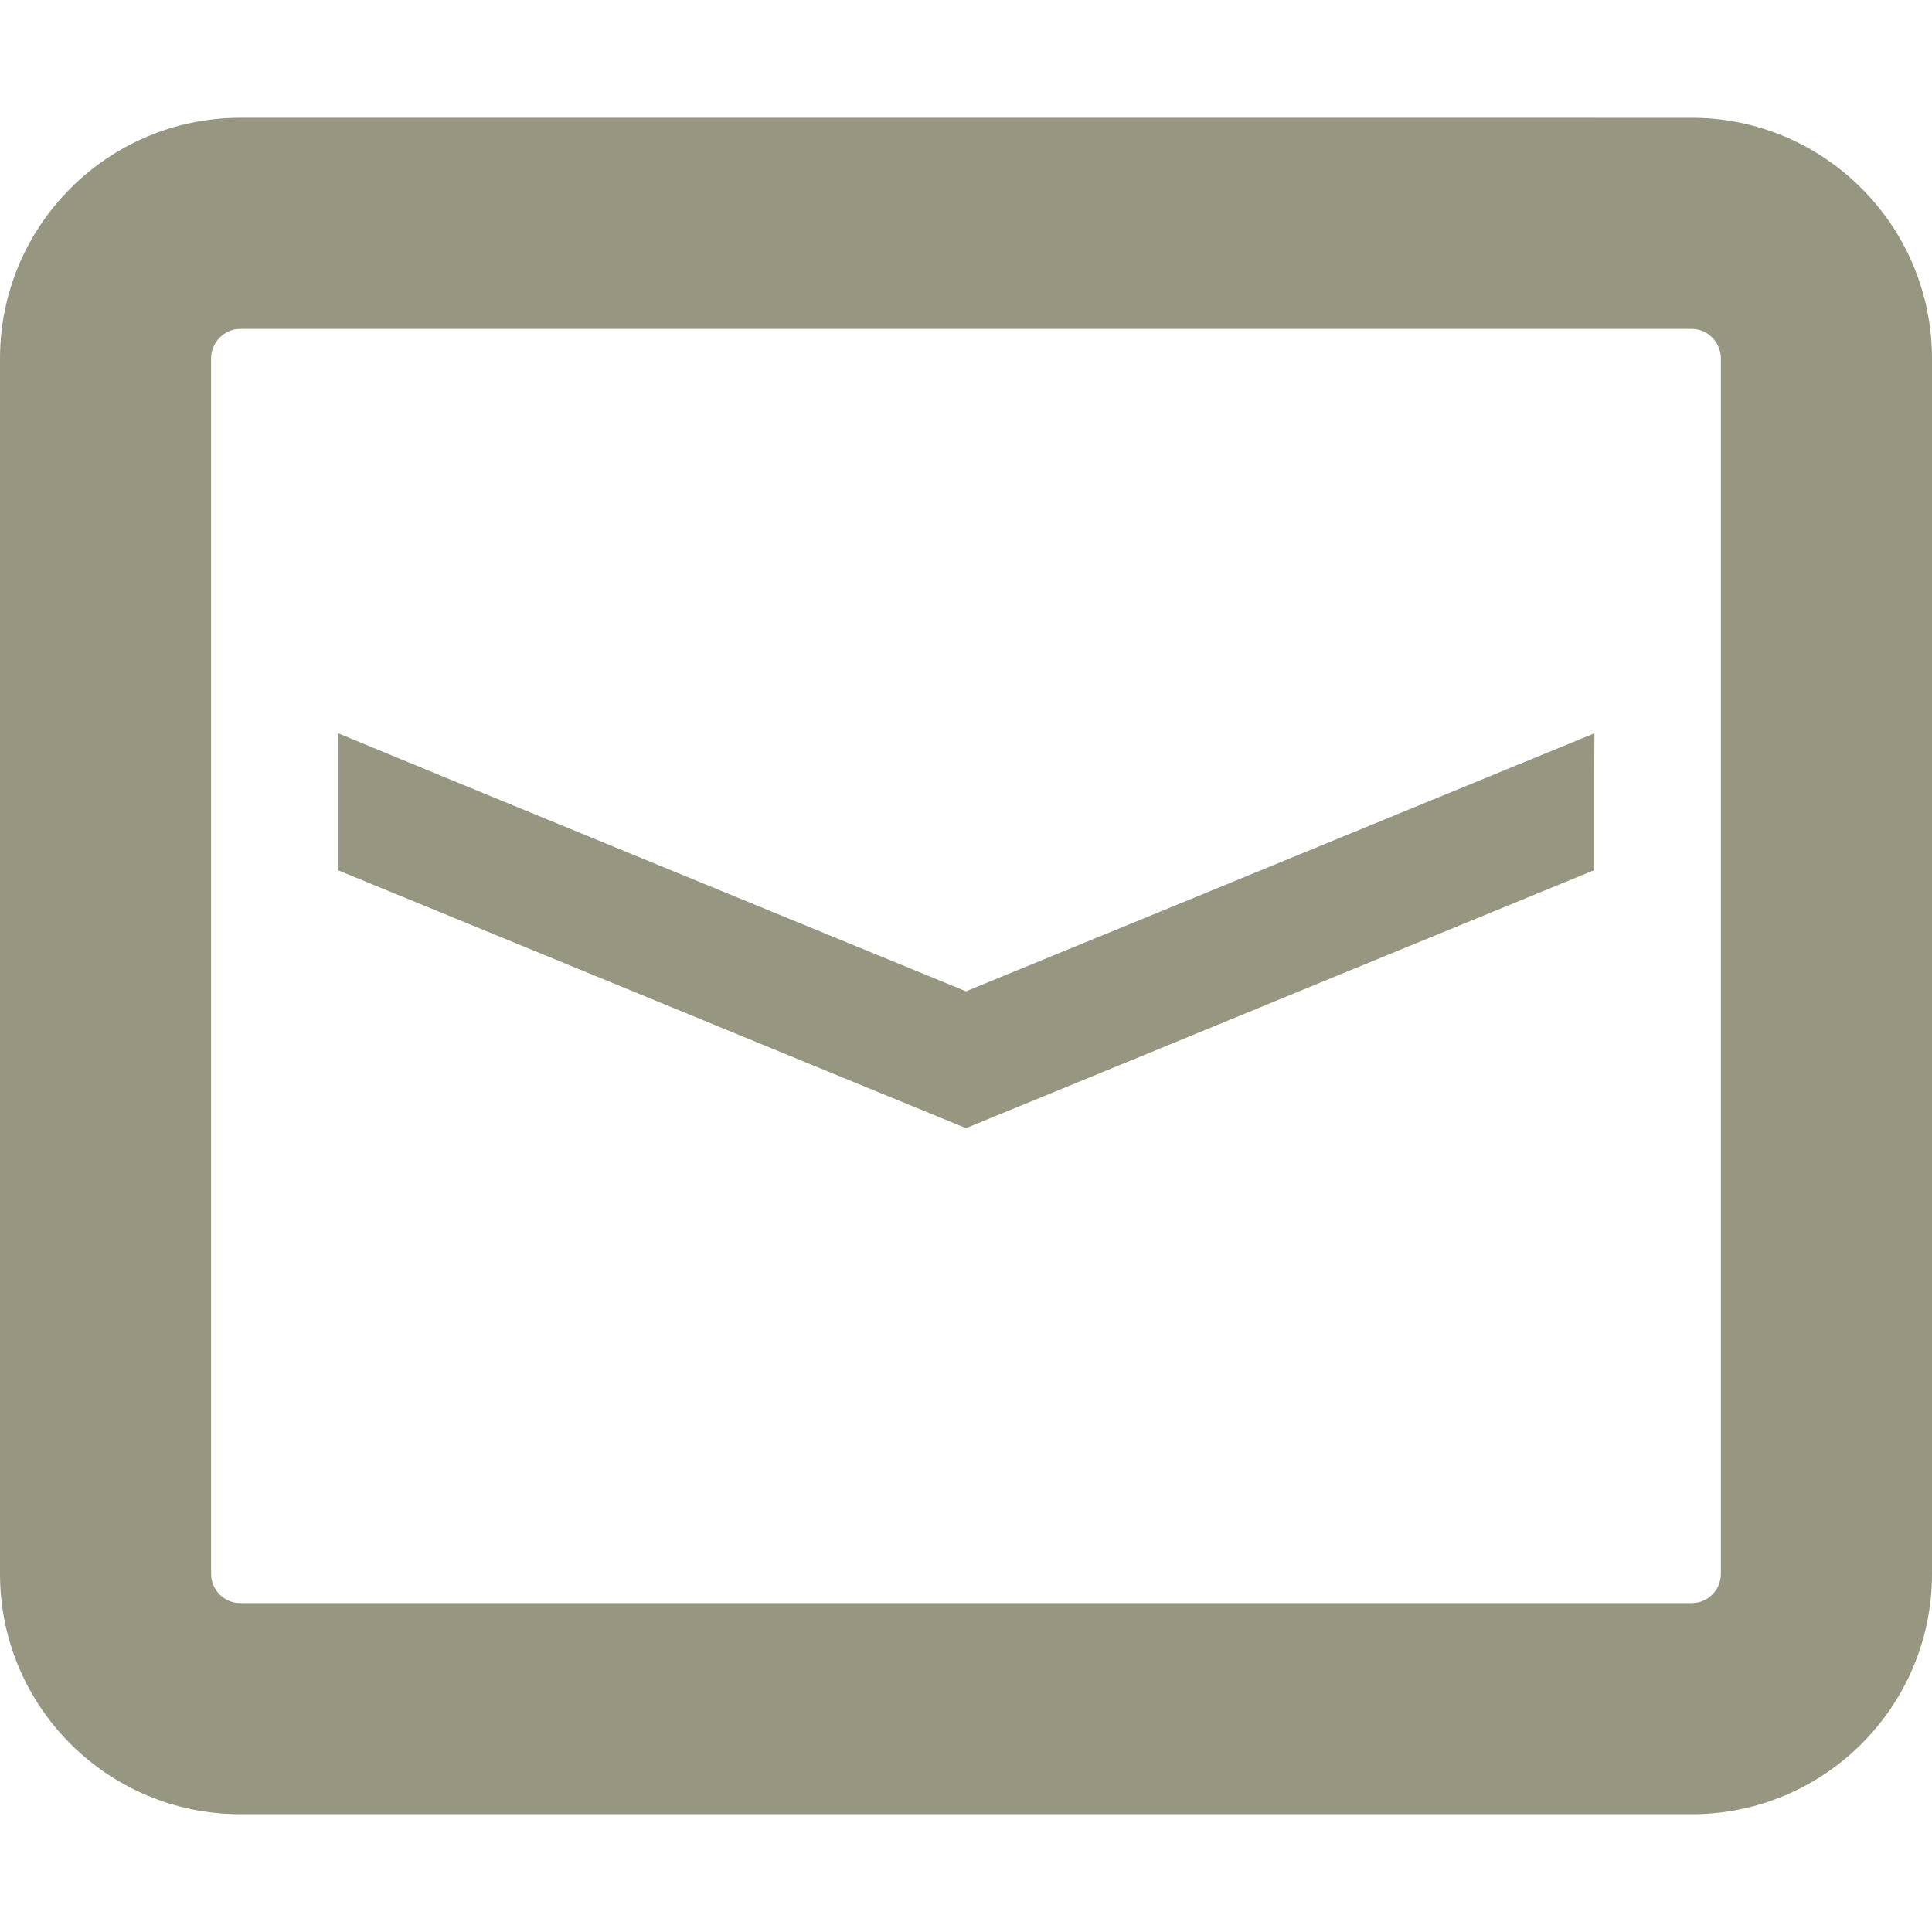 <!--?xml version="1.0" encoding="utf-8"?-->
<!-- Generator: Adobe Illustrator 19.1.1, SVG Export Plug-In . SVG Version: 6.00 Build 0)  -->
<svg version="1.1" id="_x31_0" xmlns="http://www.w3.org/2000/svg" xmlns:xlink="http://www.w3.org/1999/xlink" x="0px" y="0px" viewBox="0 0 512 512" style="width: 256px; height: 256px; opacity: 1;" xml:space="preserve">
<style type="text/css">
	.st0{fill:#374149;}
</style>
<g>
	<polygon class="st0" points="208.558,279.5 256,298.965 303.438,279.5 347.523,261.371 422.488,230.602 422.488,204.246 
		422.547,194.5 422.488,194.524 422.488,194.352 303.438,243.25 259.242,261.371 256,262.715 252.754,261.371 208.558,243.25 
		122.328,207.832 89.668,194.352 89.668,194.418 89.508,194.352 89.508,230.602 164.473,261.371 	" style="fill: rgba(106, 106, 76, 0.7);"></polygon>
	<path class="st0" d="M63.664,480.781h384.668c35.133,0,63.668-28.527,63.668-63.664V94.996c0-35.133-28.535-63.778-63.668-63.778
		H63.664C28.527,31.219,0,59.864,0,94.996v322.121C0,452.254,28.527,480.781,63.664,480.781z M55.942,94.996
		c0-4.254,3.469-7.832,7.722-7.832h384.668c4.254,0,7.722,3.578,7.722,7.832v322.121c0,4.258-3.469,7.718-7.722,7.718H63.664
		c-4.254,0-7.722-3.461-7.722-7.718V94.996z" style="fill: rgba(106, 106, 76, 0.7);"></path>
</g>
</svg>
